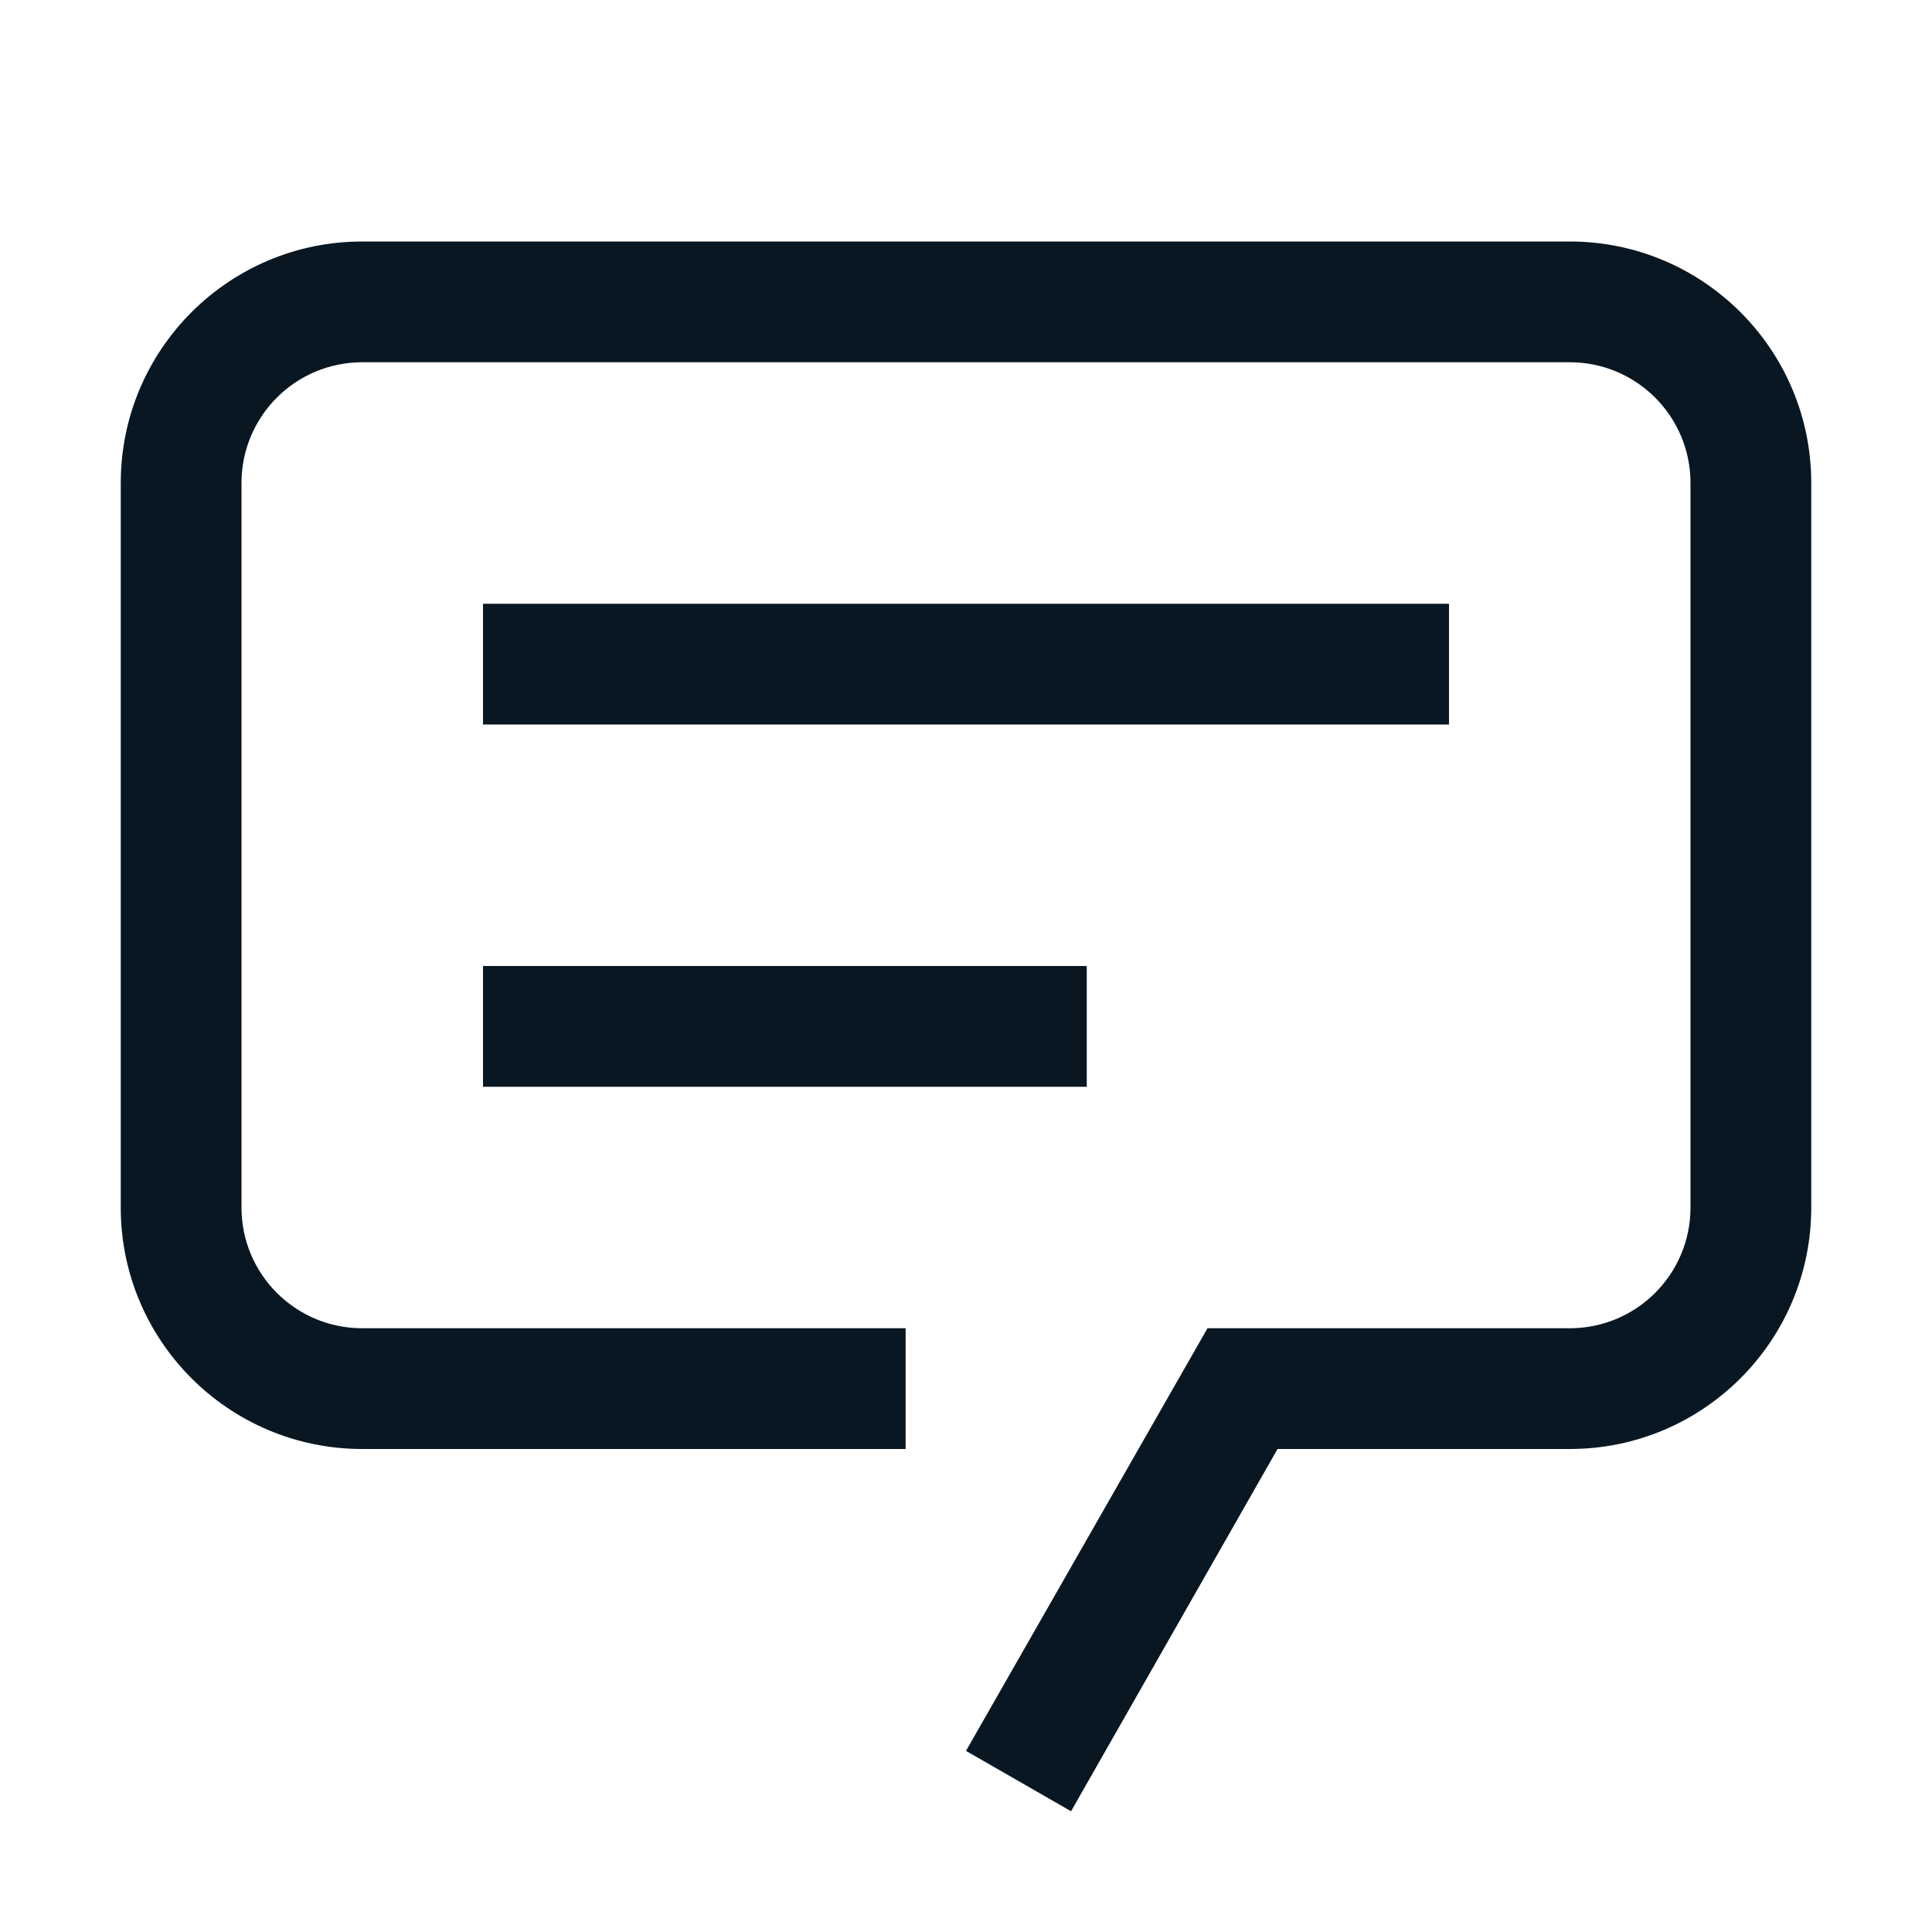 <svg width="32px" height="32px" viewBox="0 0 32 32" version="1.1" xmlns="http://www.w3.org/2000/svg" xmlns:xlink="http://www.w3.org/1999/xlink">
    <g id="IBM" stroke="none" stroke-width="1" fill="none" fill-rule="evenodd">
        <g id="chat">
            <path d="M26,4 C28.209,4 30,5.791 30,8 L30,20 C30,22.209 28.209,24 26,24 L21.16,24 L17.74,30 L16,29 L20,22 L26,22 C27.105,22 28,21.105 28,20 L28,8 C28,6.895 27.105,6 26,6 L6,6 C4.895,6 4,6.895 4,8 L4,20 C4,21.105 4.895,22 6,22 L15,22 L15,24 L6,24 C3.791,24 2,22.209 2,20 L2,8 C2,5.791 3.791,4 6,4 L26,4 Z M18,16 L18,18 L8,18 L8,16 L18,16 Z M24,10 L24,12 L8,12 L8,10 L24,10 Z" id="
            -Icon-Color" fill="#091722"></path>
            <rect id="_Transparent_Rectangle_" x="0" y="0" width="32" height="32"></rect>
        </g>
    </g>
</svg>